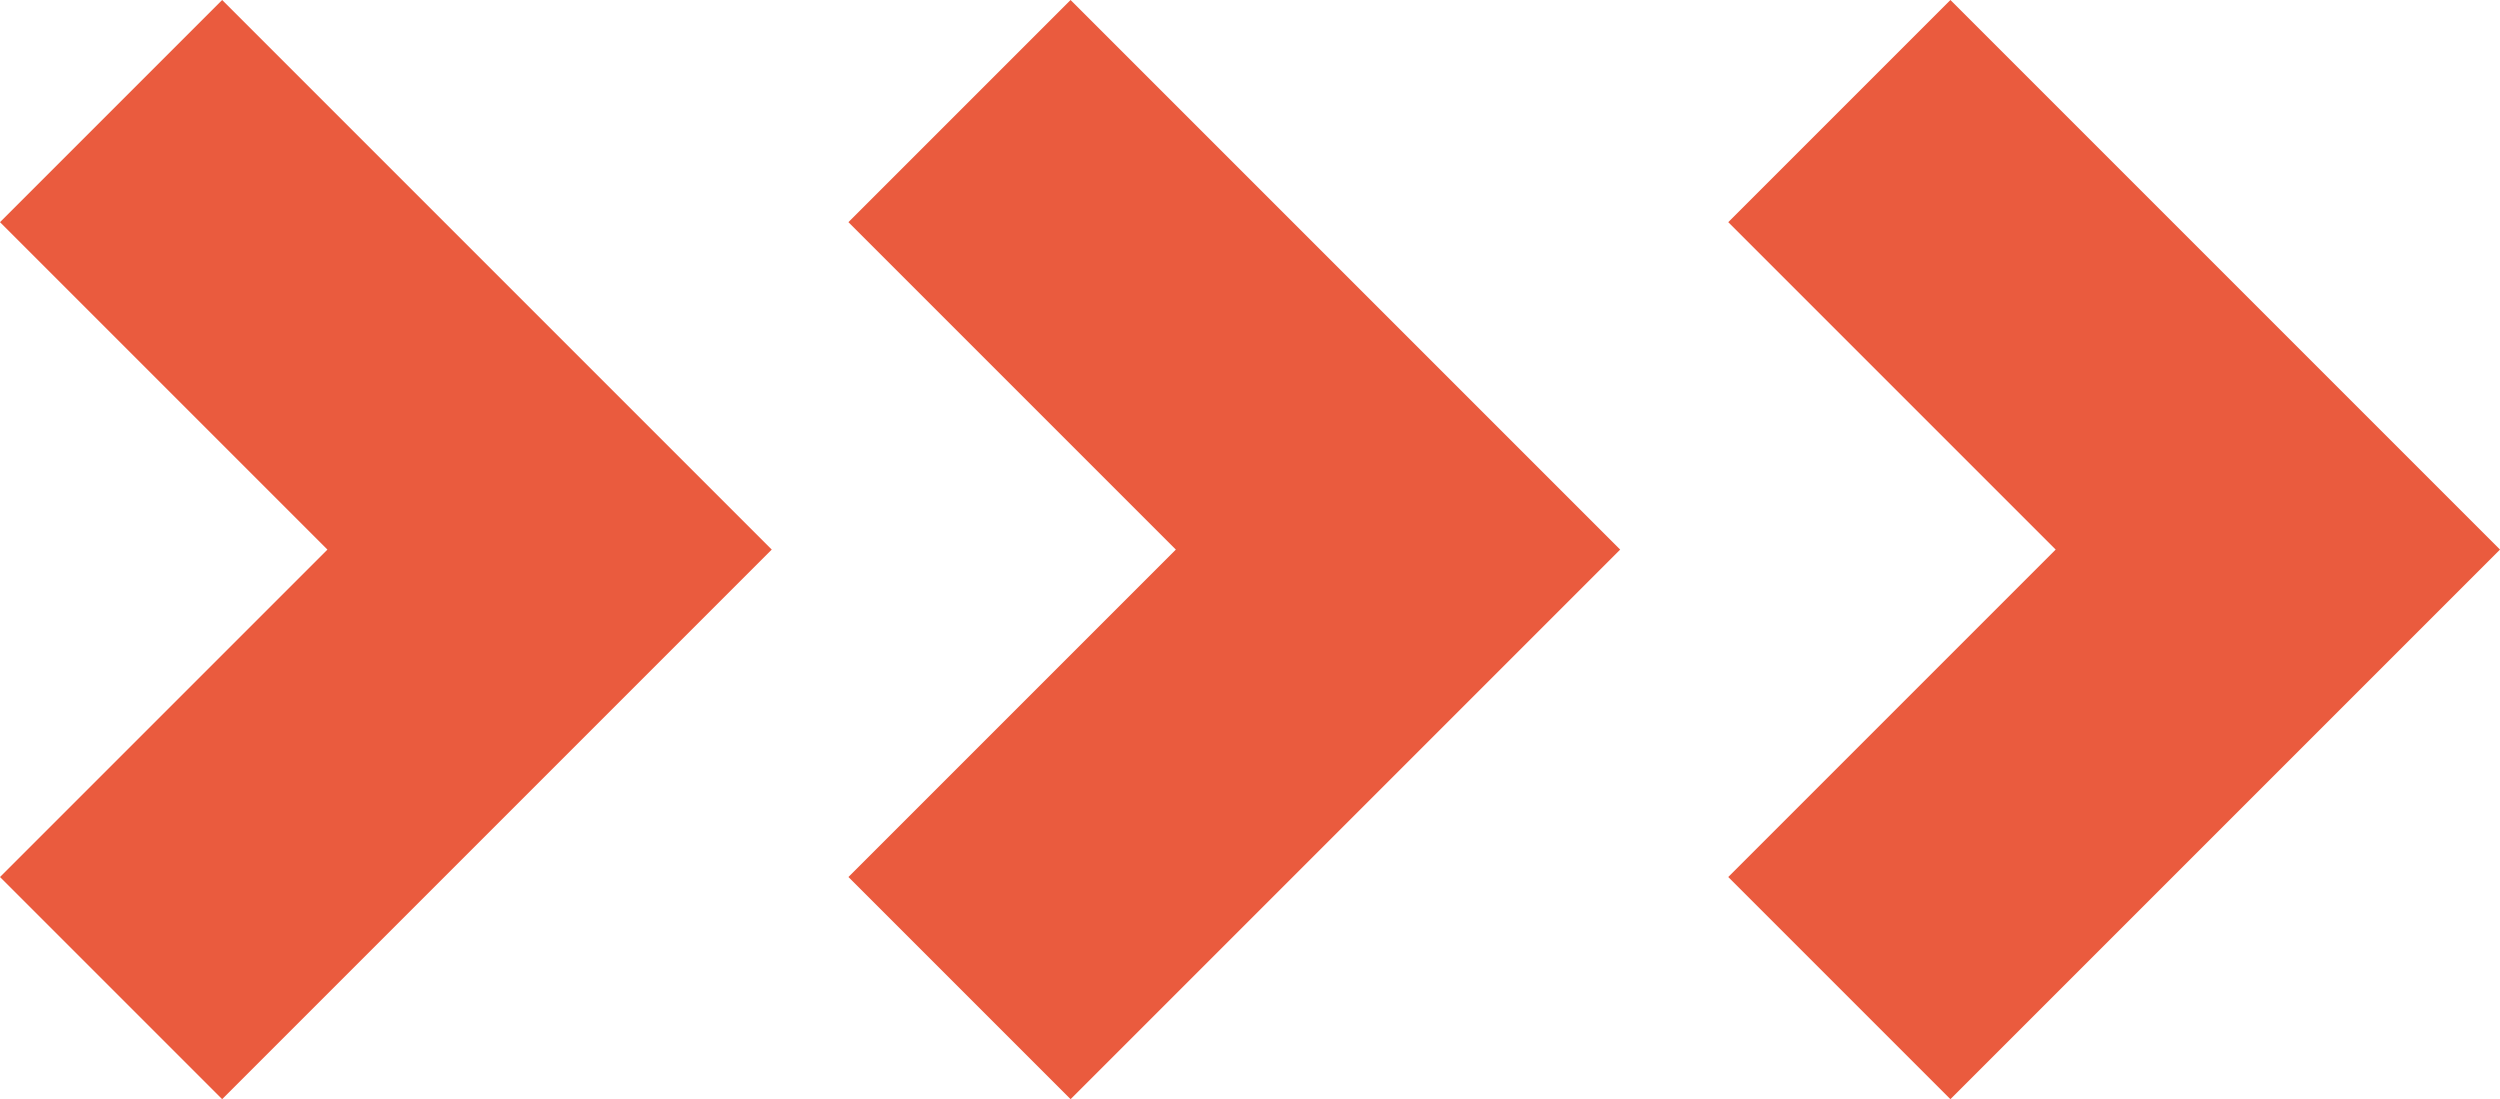<svg xmlns="http://www.w3.org/2000/svg" viewBox="0 0 79.56 34.98"><defs><style>.cls-1{fill:#ea5b3e;}</style></defs><g id="v3"><polygon class="cls-1" points="62.07 34.98 55 27.91 65.42 17.49 55 7.07 62.07 0 79.56 17.49 62.07 34.98"/><polygon class="cls-1" points="34.07 34.98 27 27.91 37.42 17.49 27 7.07 34.07 0 51.56 17.49 34.07 34.98"/><polygon class="cls-1" points="7.07 34.98 0 27.91 10.42 17.49 0 7.07 7.07 0 24.56 17.49 7.07 34.98"/></g></svg>